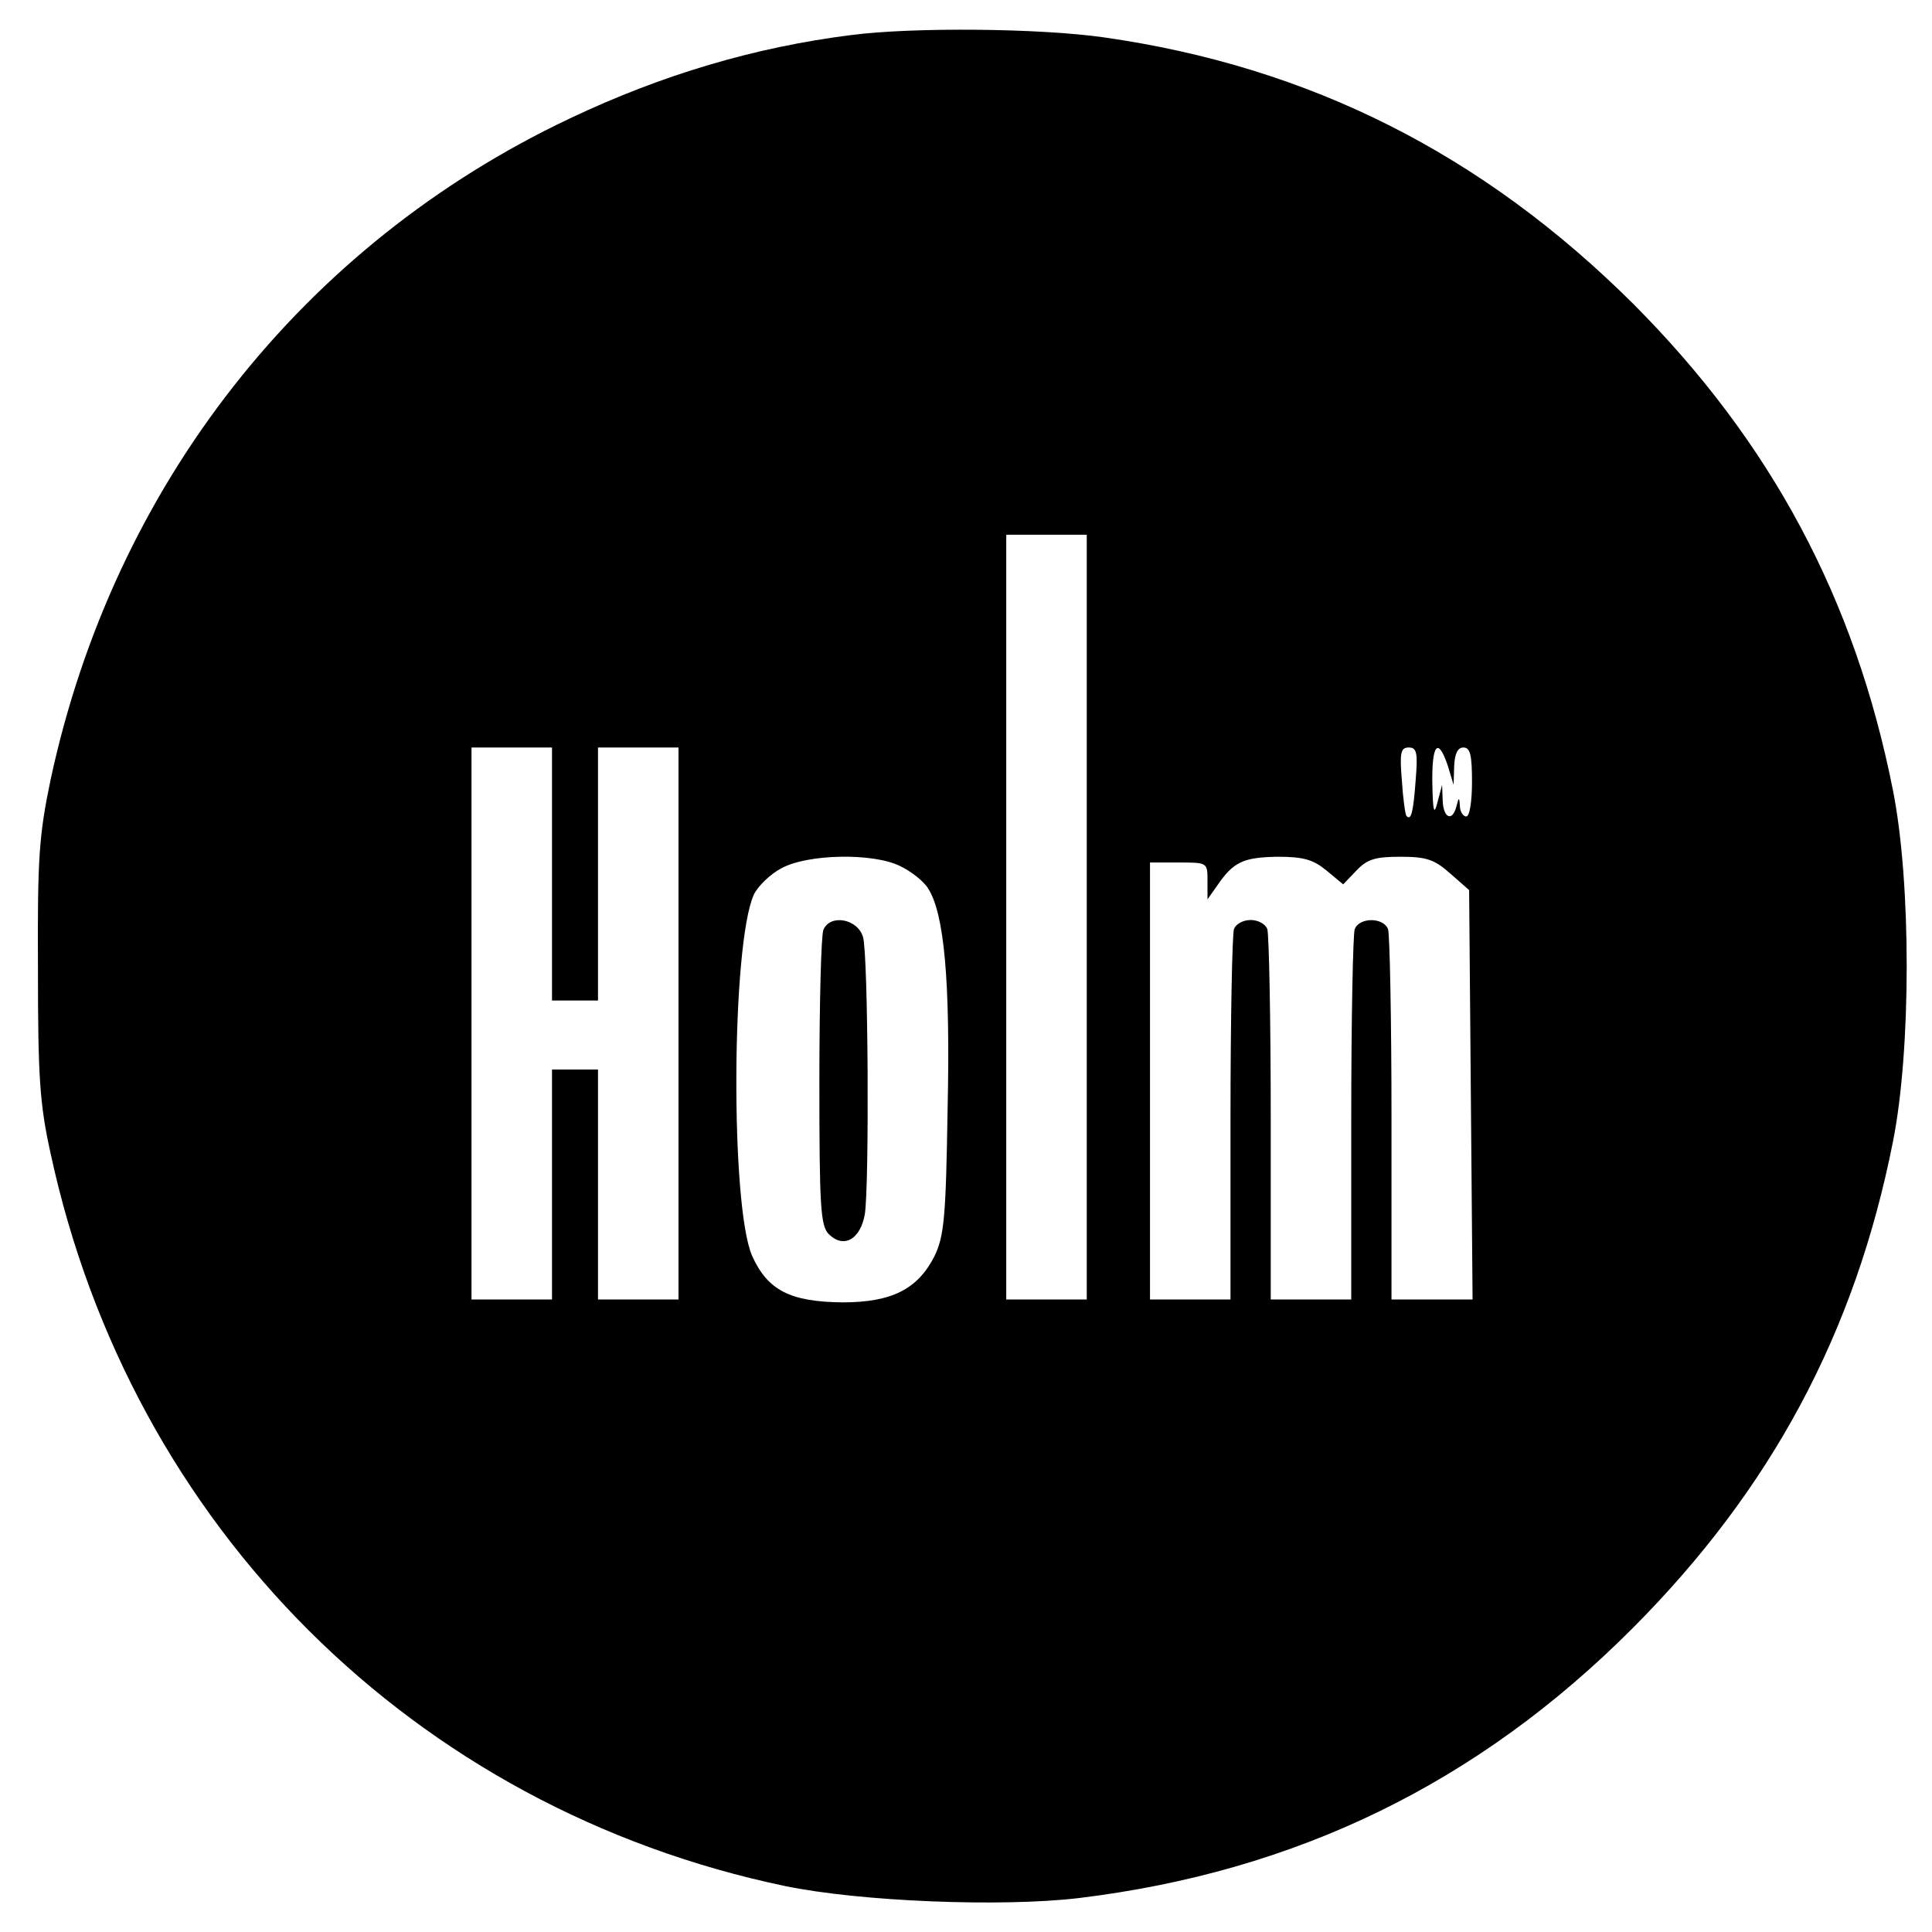 <?xml version="1.0" standalone="no"?>
<!DOCTYPE svg PUBLIC "-//W3C//DTD SVG 20010904//EN"
 "http://www.w3.org/TR/2001/REC-SVG-20010904/DTD/svg10.dtd">
<svg version="1.0" xmlns="http://www.w3.org/2000/svg"
 width="336pt" height="336pt" viewBox="0 0 336 336"
 preserveAspectRatio="xMidYMid meet">
<g transform="translate(0,336) scale(0.1,-0.1)"
fill="#000000" stroke="none">
<path d="M1480 3299 c-167 -21 -329 -69 -489 -145 -465 -220 -793 -638 -903
-1150 -20 -96 -23 -135 -22 -329 0 -188 3 -235 22 -321 140 -649 632 -1139
1277 -1274 130 -27 376 -37 511 -21 379 46 695 200 964 470 240 241 386 512
452 845 32 160 32 452 0 612 -66 333 -212 605 -451 845 -262 261 -563 413
-921 464 -112 16 -333 18 -440 4z m410 -1534 l0 -665 -70 0 -70 0 0 665 0 665
70 0 70 0 0 -665z m-930 75 l0 -220 40 0 40 0 0 220 0 220 70 0 70 0 0 -480 0
-480 -70 0 -70 0 0 200 0 200 -40 0 -40 0 0 -200 0 -200 -70 0 -70 0 0 480 0
480 70 0 70 0 0 -220z m1502 163 c-4 -56 -8 -71 -16 -62 -2 2 -6 30 -8 62 -4
48 -2 57 12 57 14 0 16 -9 12 -57z m56 25 l10 -33 1 33 c1 21 6 32 16 32 12 0
15 -13 15 -60 0 -33 -4 -60 -10 -60 -5 0 -11 8 -11 18 -1 16 -2 16 -6 0 -7
-28 -23 -21 -24 10 l-1 27 -8 -30 c-6 -24 -8 -17 -9 33 -1 68 10 81 27 30z
m-953 -174 c19 -9 41 -26 49 -39 28 -43 39 -160 34 -385 -3 -188 -6 -220 -23
-255 -29 -57 -74 -80 -160 -80 -91 1 -130 21 -157 81 -38 87 -36 542 3 628 7
15 29 36 48 46 46 25 159 27 206 4z m742 -8 l29 -24 23 24 c19 20 33 24 77 24
45 0 59 -5 86 -29 l33 -29 3 -356 3 -356 -71 0 -70 0 0 314 c0 173 -3 321 -6
330 -8 21 -50 21 -58 0 -3 -9 -6 -157 -6 -330 l0 -314 -70 0 -70 0 0 314 c0
173 -3 321 -6 330 -3 9 -16 16 -29 16 -13 0 -26 -7 -29 -16 -3 -9 -6 -157 -6
-330 l0 -314 -70 0 -70 0 0 380 0 380 50 0 c50 0 50 0 50 -32 l0 -32 17 24
c28 41 45 49 105 50 45 0 62 -5 85 -24z"/>
<path d="M1432 1743 c-4 -10 -7 -129 -7 -265 0 -216 2 -249 16 -264 26 -26 55
-10 63 34 8 50 6 450 -3 482 -9 32 -57 41 -69 13z"/>
</g>
</svg>
